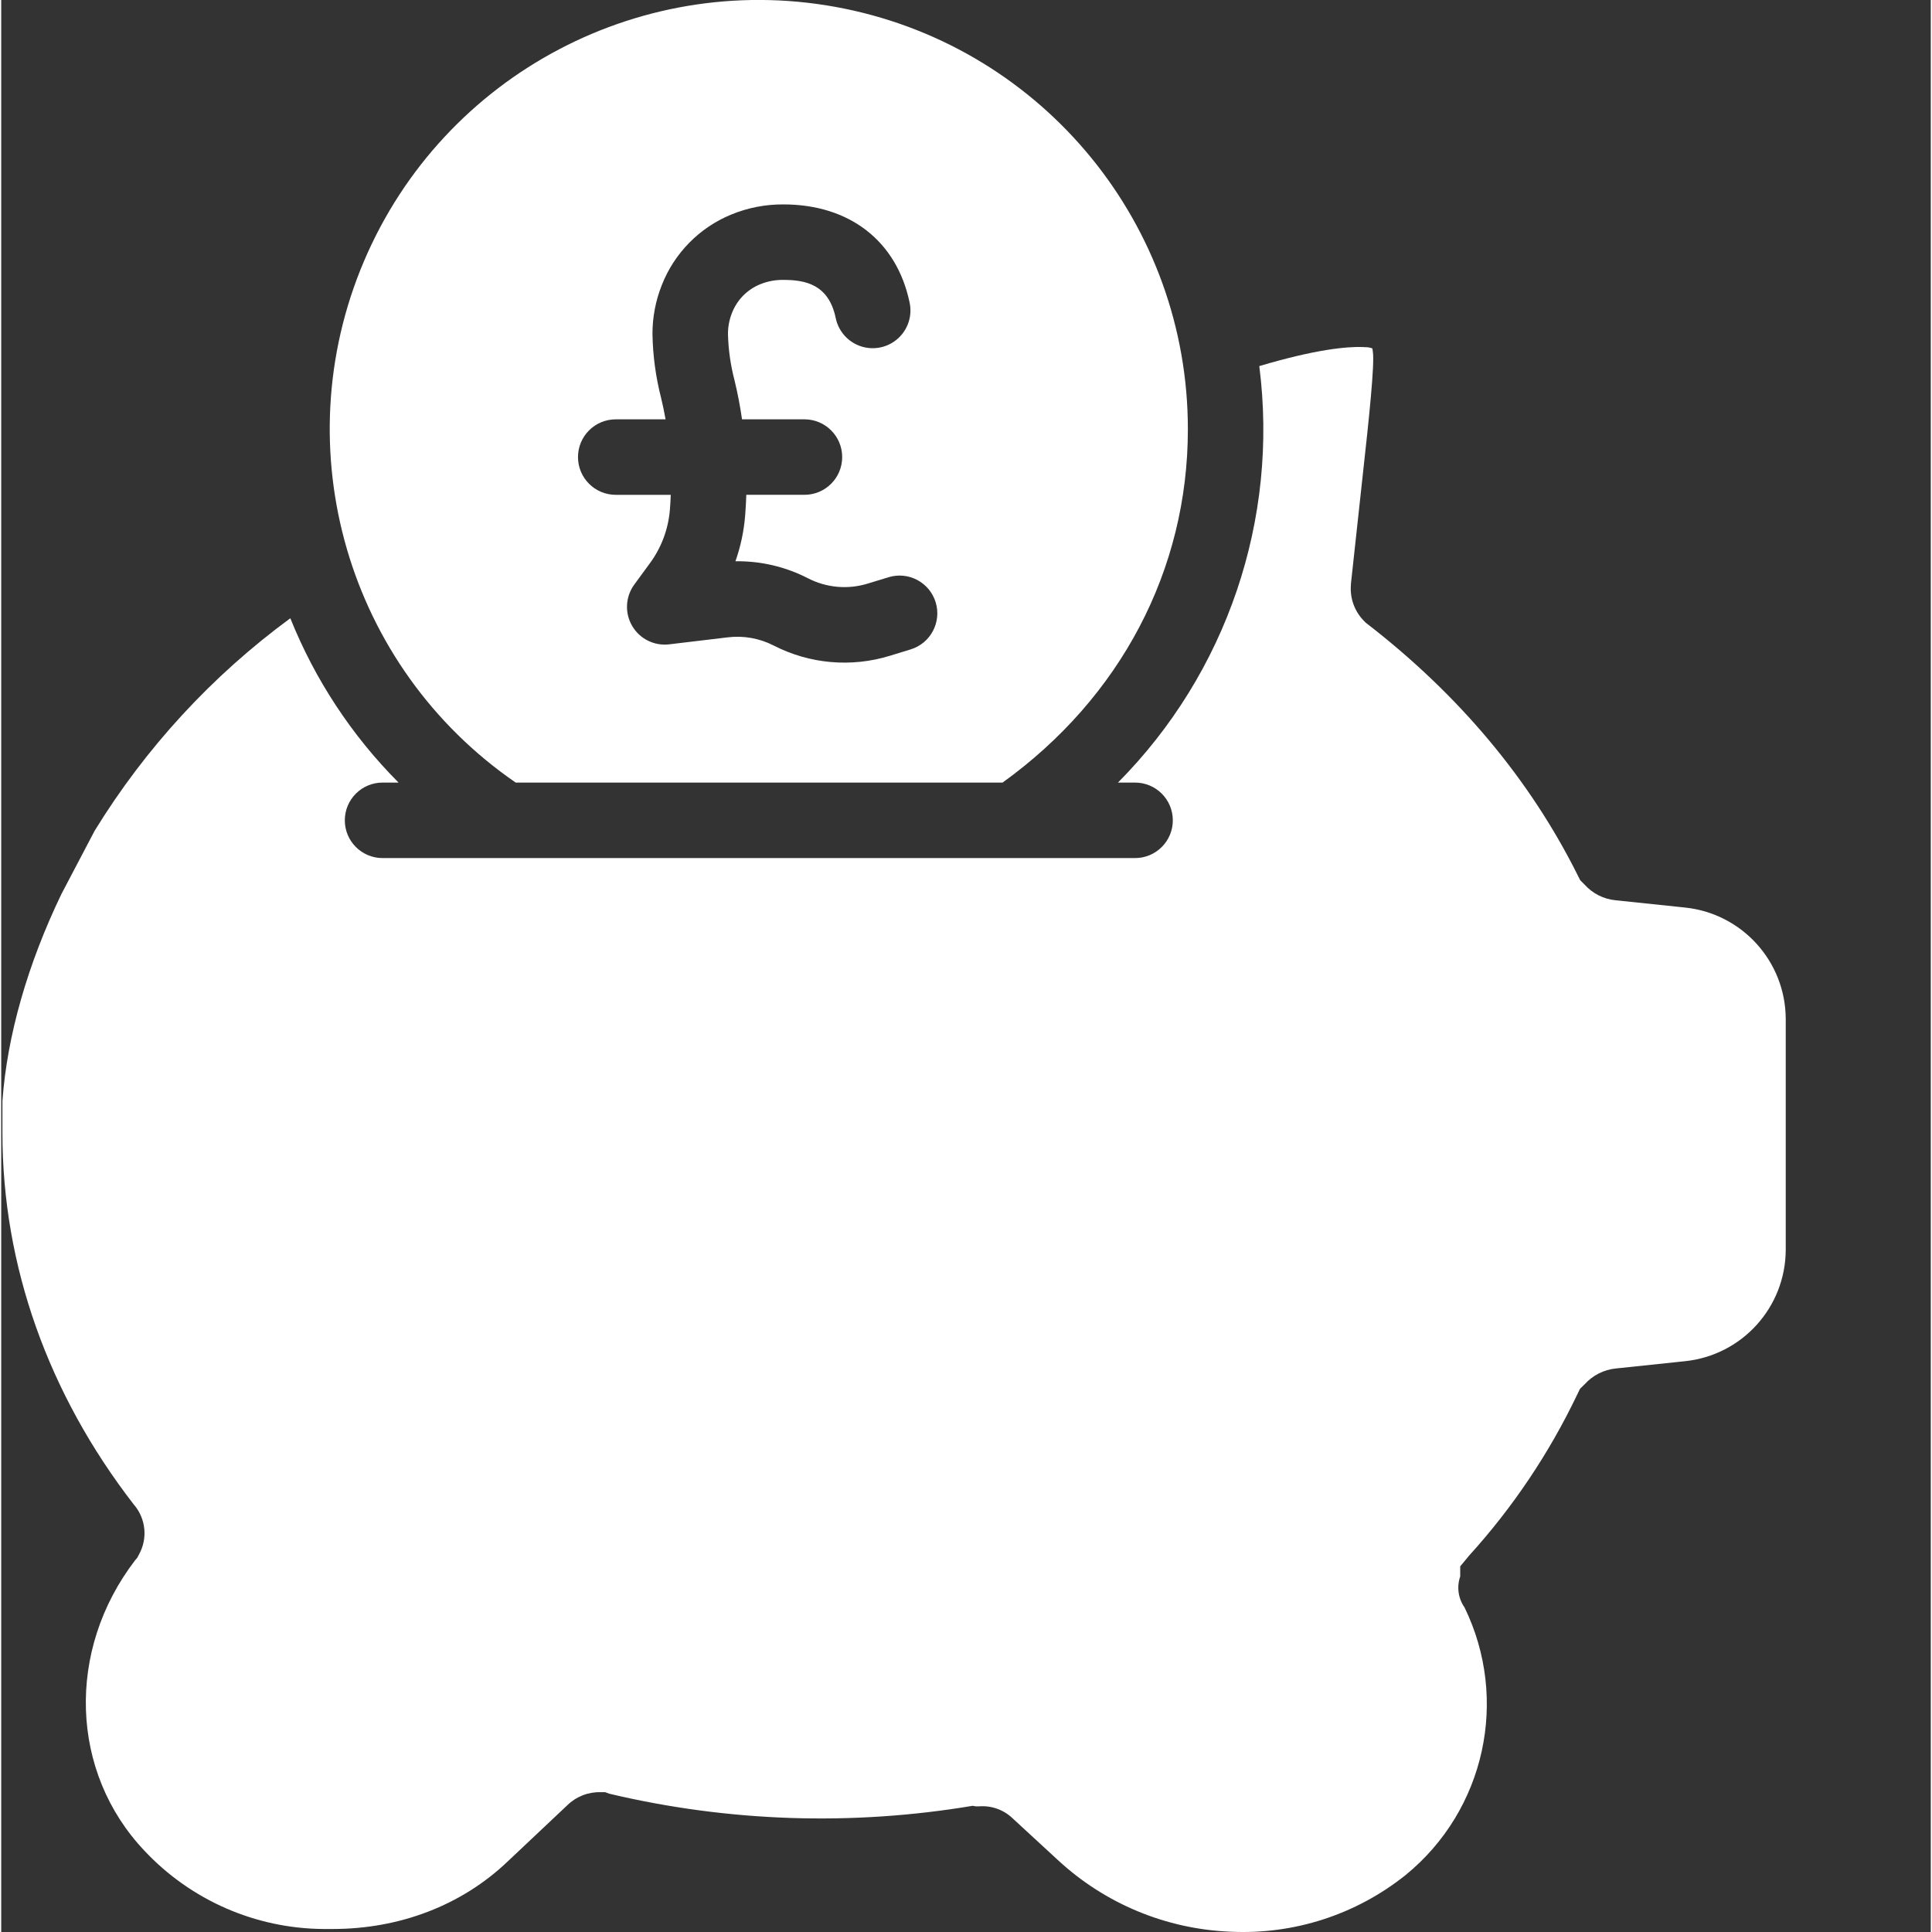 <svg xmlns="http://www.w3.org/2000/svg" xmlns:xlink="http://www.w3.org/1999/xlink" xmlns:svgjs="http://svgjs.com/svgjs" width="512" height="512" x="0" y="0" viewBox="0 0 409 409.518" style="enable-background:new 0 0 512 512" xml:space="preserve"><rect x="0" y="0" width="409" height="409.518" fill="#333333" stroke="none"/><g><path xmlns="http://www.w3.org/2000/svg" d="m109.059 165.883h103.188c25-18 39.281-45.066 39.281-74.871.031-43.246-30.391-80.531-72.762-89.176-42.371-8.645-84.973 13.742-101.883 53.543-16.91 39.801-3.457 86.004 32.176 110.504zm21.199-77h10.562c-.273-1.527-.586-3.051-.957-4.57-1.129-4.414-1.742-8.941-1.82-13.5-.008-3.551.66-7.07 1.973-10.371 2.652-6.773 7.957-12.172 14.684-14.949 3.52-1.457 7.293-2.191 11.102-2.164 14.012 0 24.008 7.766 26.738 20.766.613 2.797-.316 5.707-2.438 7.633-2.117 1.926-5.102 2.57-7.828 1.695-2.727-.879-4.773-3.145-5.375-5.945l-.02-.094c-1.488-7.102-6.438-8.055-11.078-8.055-1.676-.023-3.336.285-4.887.91-1.395.562-2.652 1.406-3.703 2.48-1.012 1.047-1.801 2.285-2.328 3.645-.559 1.418-.84 2.926-.836 4.445.082 3.293.543 6.562 1.375 9.746.672 2.766 1.203 5.551 1.605 8.328h13.23c4.418 0 8 3.582 8 8 0 4.418-3.582 8-8 8h-12.324c-.047 1.402-.121 2.797-.23 4.188l-.016.199c-.262 3.309-.953 6.57-2.059 9.699 5.352-.082 10.637 1.16 15.391 3.613 3.918 2.016 8.469 2.414 12.676 1.113l4.379-1.34c4.223-1.297 8.699 1.078 9.996 5.301 1.293 4.227-1.082 8.703-5.305 9.996l-4.379 1.344c-8.188 2.527-17.035 1.75-24.656-2.168-2.996-1.535-6.383-2.141-9.723-1.734l-12.414 1.484c-3.164.379-6.25-1.156-7.855-3.906-1.609-2.75-1.43-6.191.449-8.762l3.344-4.566c2.426-3.312 3.883-7.238 4.207-11.332l.016-.199c.078-.973.129-1.949.164-2.926h-11.66c-4.418 0-8-3.582-8-8s3.582-8 8-8zm0 0" fill="#ffffff" data-original="#000000"></path><path xmlns="http://www.w3.org/2000/svg" d="m356.871 192.363-14.711-1.539c-2.527-.25-4.867-1.441-6.559-3.336l-.918-.918-.582-1.164c-10.098-20.195-25.047-38.051-44.434-53.078l-.402-.305-.355-.355c-1.902-1.898-2.934-4.5-2.852-7.184l.047-.863 2.539-23.348c1.234-11.121 2.516-23.184 2.09-25.738l-.059-.43c-.008-.09-.023-.18-.055-.262-.523-.188-1.078-.273-1.637-.254l-.277-.031c-3.555-.121-10.168.512-22.039 4.043 4.156 32.473-6.898 65.047-29.957 88.281h3.629c4.418 0 8 3.582 8 8 0 4.418-3.582 8-8 8h-159.508c-4.418 0-8-3.582-8-8 0-4.418 3.582-8 8-8h3.391c-9.91-9.953-17.711-21.797-22.941-34.832-16.613 12.191-30.699 27.492-41.484 45.055l-7.02 13.367c-7.18 14.898-11.52 30.062-12.52 43.871v6.852c0 28.098 9.73 55.301 27.816 78.676 2.59 2.957 3.035 7.219 1.117 10.645l-.344.656-.465.555c-14.648 19.086-13.812 44.922 1.992 61.582 9.848 10.496 23.574 16.488 37.965 16.574h1.91c14.109 0 27.285-4.945 37.105-14.316l12.633-11.91c1.891-1.852 4.453-2.855 7.102-2.773h.926l.902.328c25.234 5.98 51.414 6.852 76.988 2.559l.68.113h.688c2.613-.203 5.188.711 7.086 2.52l9.602 8.848c9.996 9.273 22.977 14.664 36.602 15.203 13.445.66 26.668-3.625 37.168-12.047 16.789-13.727 21.941-37.195 12.441-56.688-1.344-1.914-1.684-4.359-.914-6.566v-2.141l1.898-2.289c9.25-10.199 16.965-21.691 22.898-34.117l.602-1.234.988-.965c1.707-1.891 4.062-3.082 6.598-3.336l14.629-1.539c12.109-1.238 21.332-11.41 21.387-23.582v-49c-.055-12.172-9.277-22.344-21.387-23.586zm0 0" fill="#ffffff" data-original="#000000"></path></g></svg>